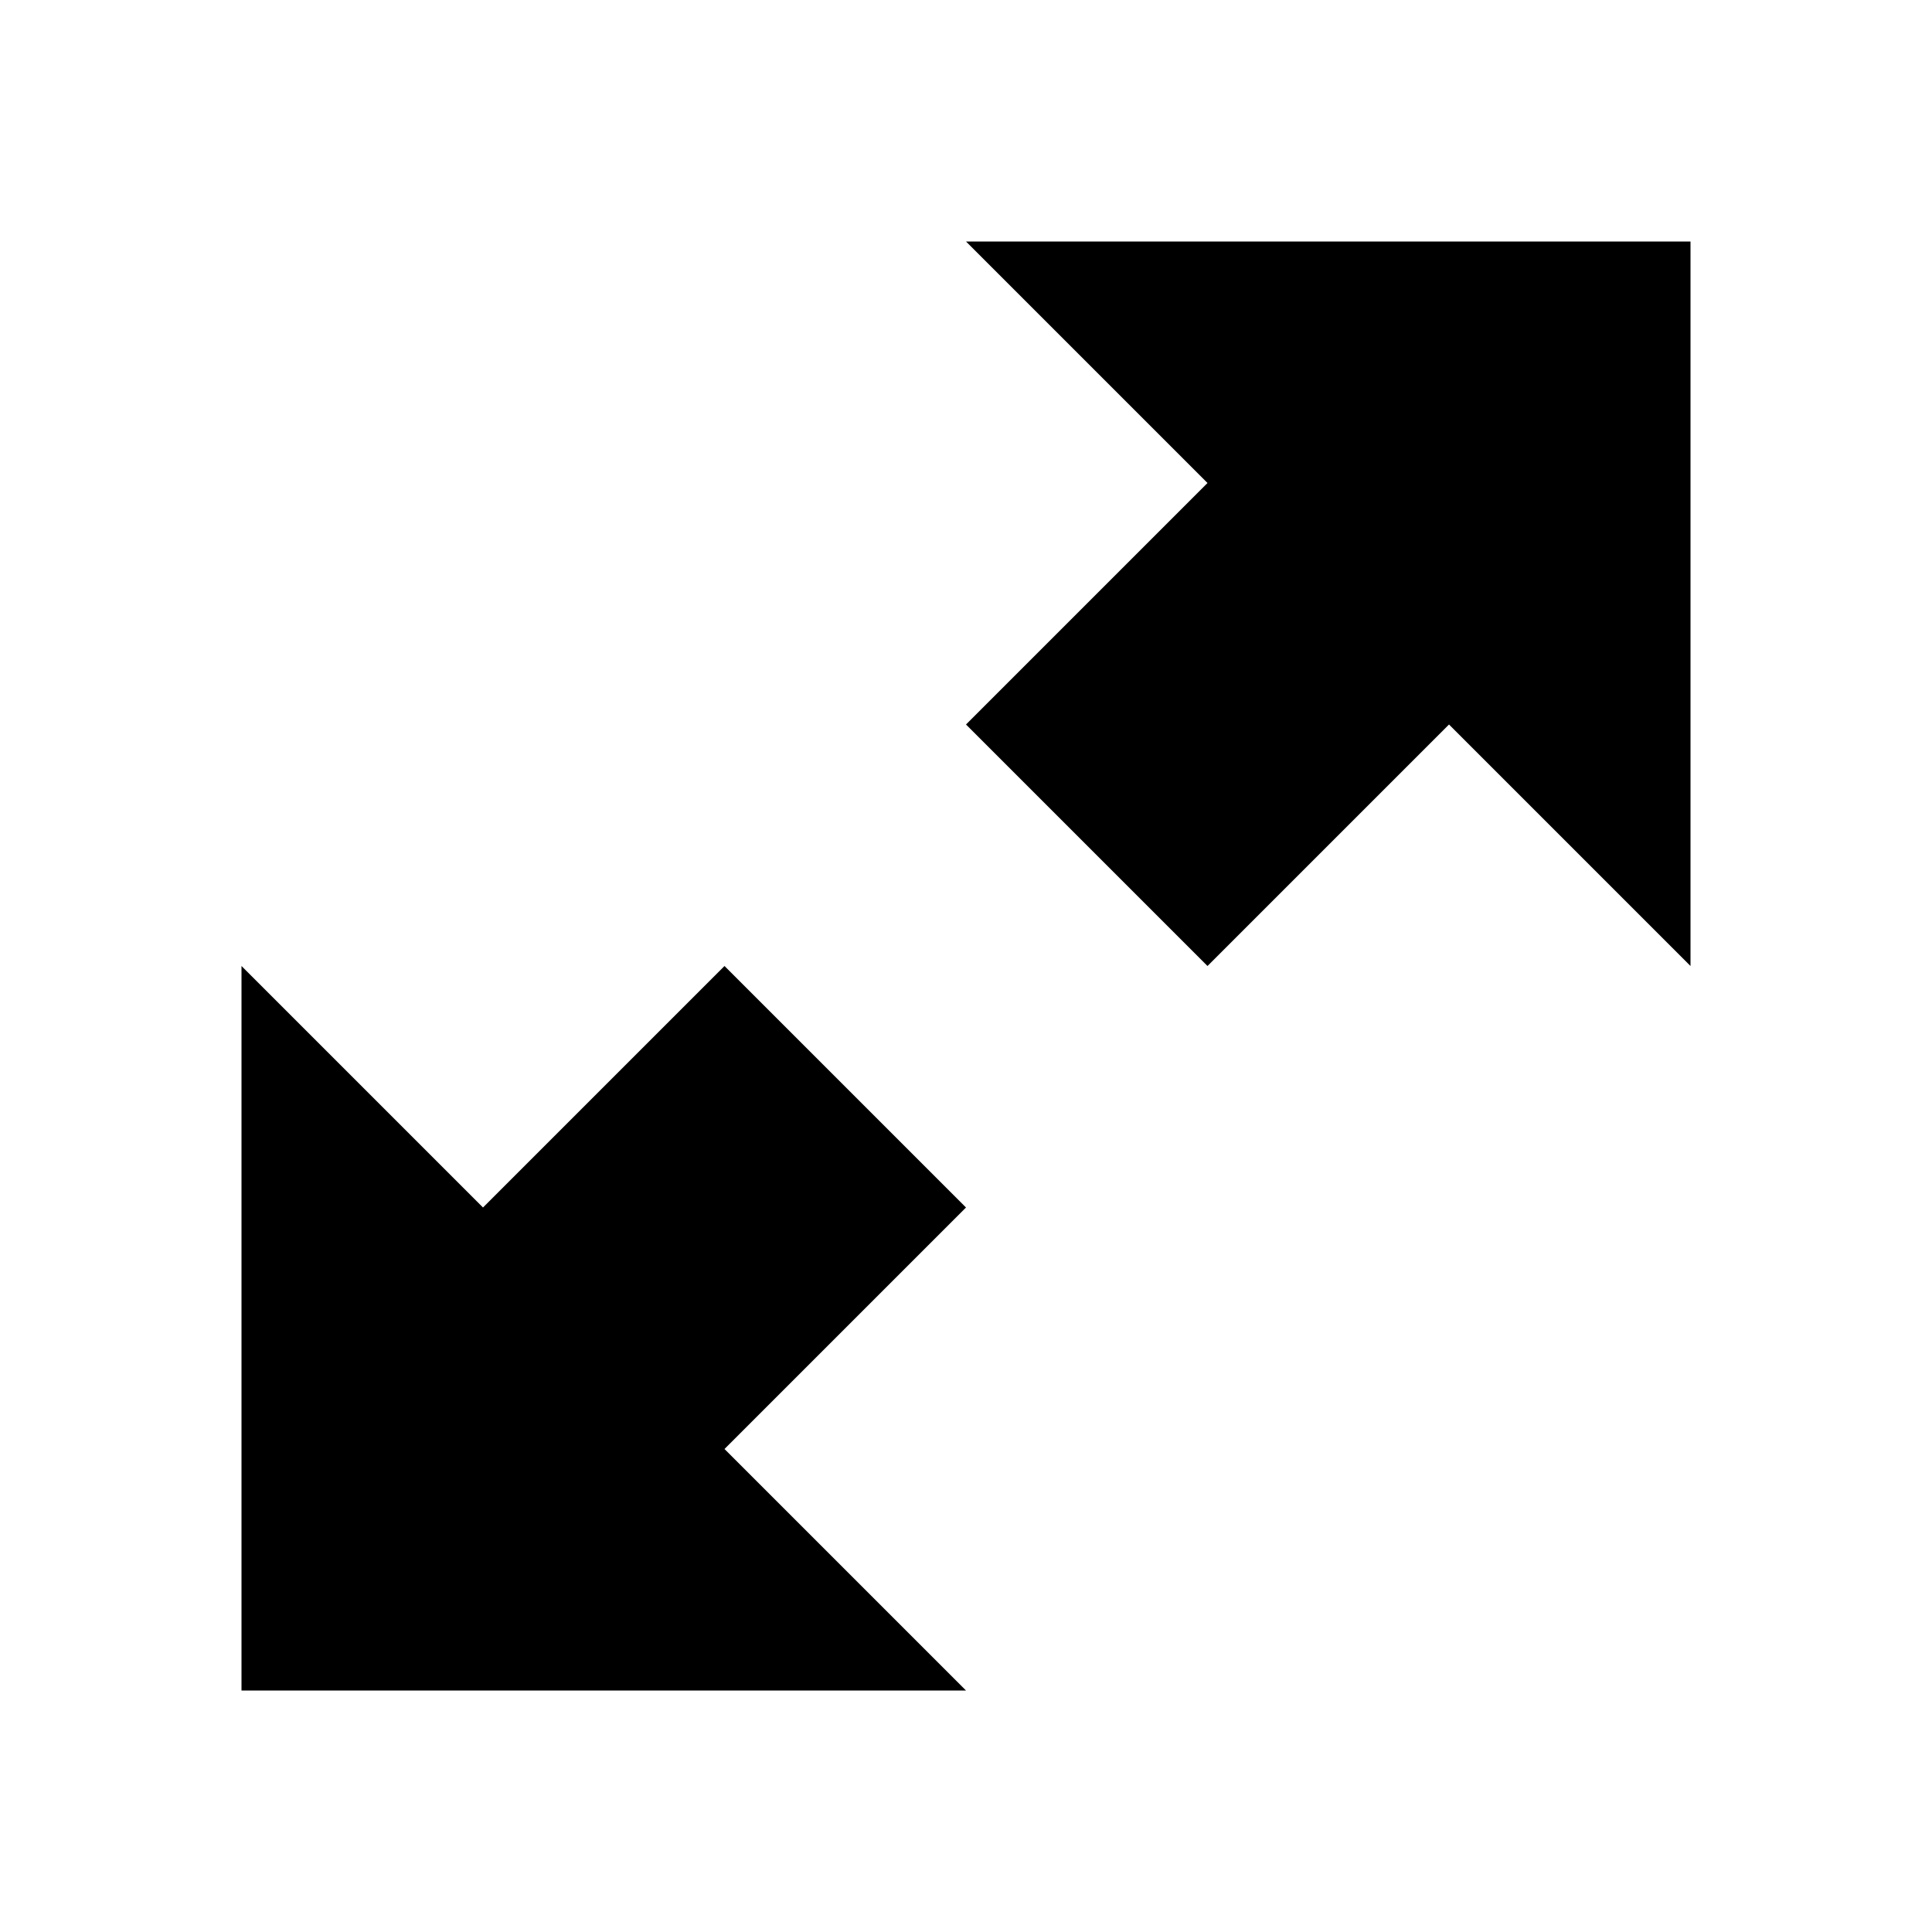 <svg id="expand" xmlns="http://www.w3.org/2000/svg" viewBox="0 0 32 32" width="32" height="32" fill="currentcolor">
  <path d="M16 4 L28 4 L28 16 L24 12 L20 16 L16 12 L20 8z M4 16 L8 20 L12 16 L16 20 L12 24 L16 28 L4 28z "></path>
</svg>